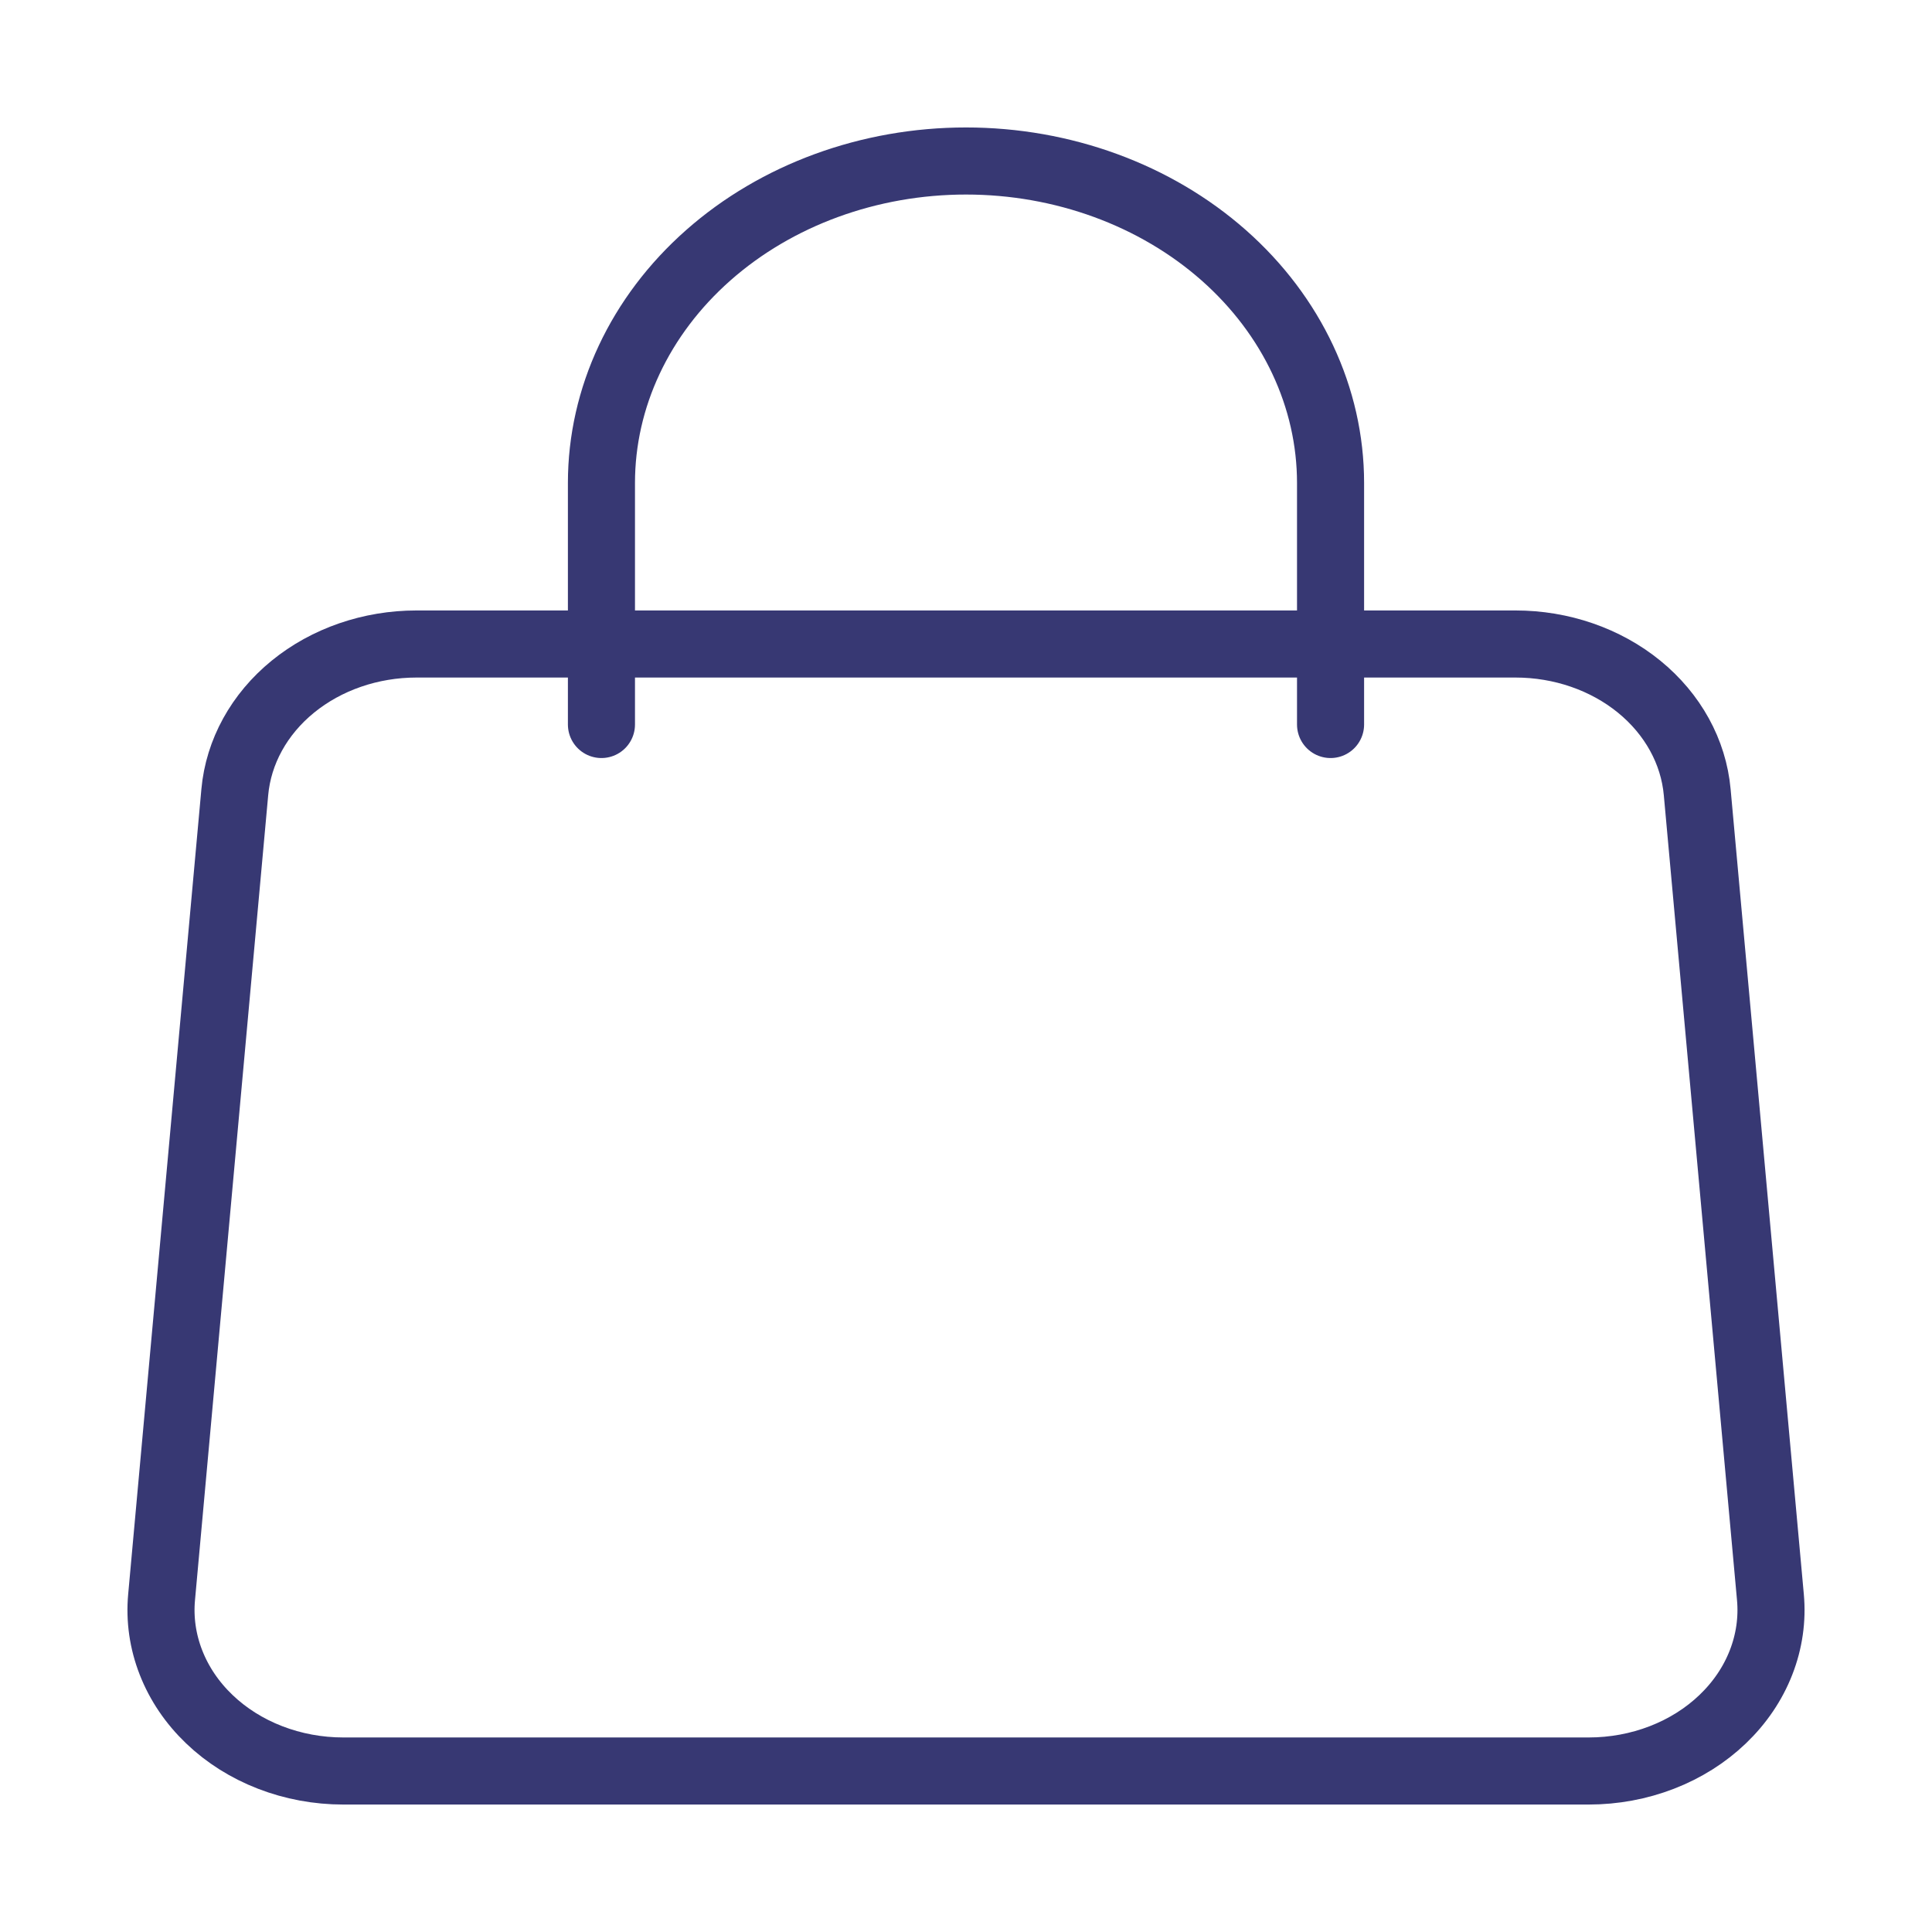 <svg width="36" height="36" viewBox="0 0 36 36" fill="none" xmlns="http://www.w3.org/2000/svg">
<path d="M4.375 14.76C4.443 14.008 4.829 13.307 5.457 12.795C6.084 12.284 6.907 12 7.761 12H28.239C29.093 12 29.916 12.284 30.543 12.795C31.171 13.307 31.557 14.008 31.625 14.76L32.989 29.76C33.027 30.173 32.967 30.588 32.814 30.979C32.661 31.371 32.418 31.73 32.1 32.034C31.782 32.339 31.396 32.582 30.966 32.748C30.537 32.914 30.073 33 29.604 33H6.396C5.927 33 5.463 32.914 5.034 32.748C4.604 32.582 4.218 32.339 3.9 32.034C3.582 31.73 3.339 31.371 3.186 30.979C3.033 30.588 2.973 30.173 3.011 29.76L4.375 14.76V14.76Z" stroke="#373873" stroke-width="1.25" stroke-linecap="round" stroke-linejoin="round"/>
<path d="M24.793 13.5V9C24.793 7.409 24.077 5.883 22.803 4.757C21.529 3.632 19.802 3 18 3C16.198 3 14.47 3.632 13.197 4.757C11.922 5.883 11.207 7.409 11.207 9V13.5" stroke="#373873" stroke-width="1.25" stroke-linecap="round" stroke-linejoin="round"/>
</svg>
